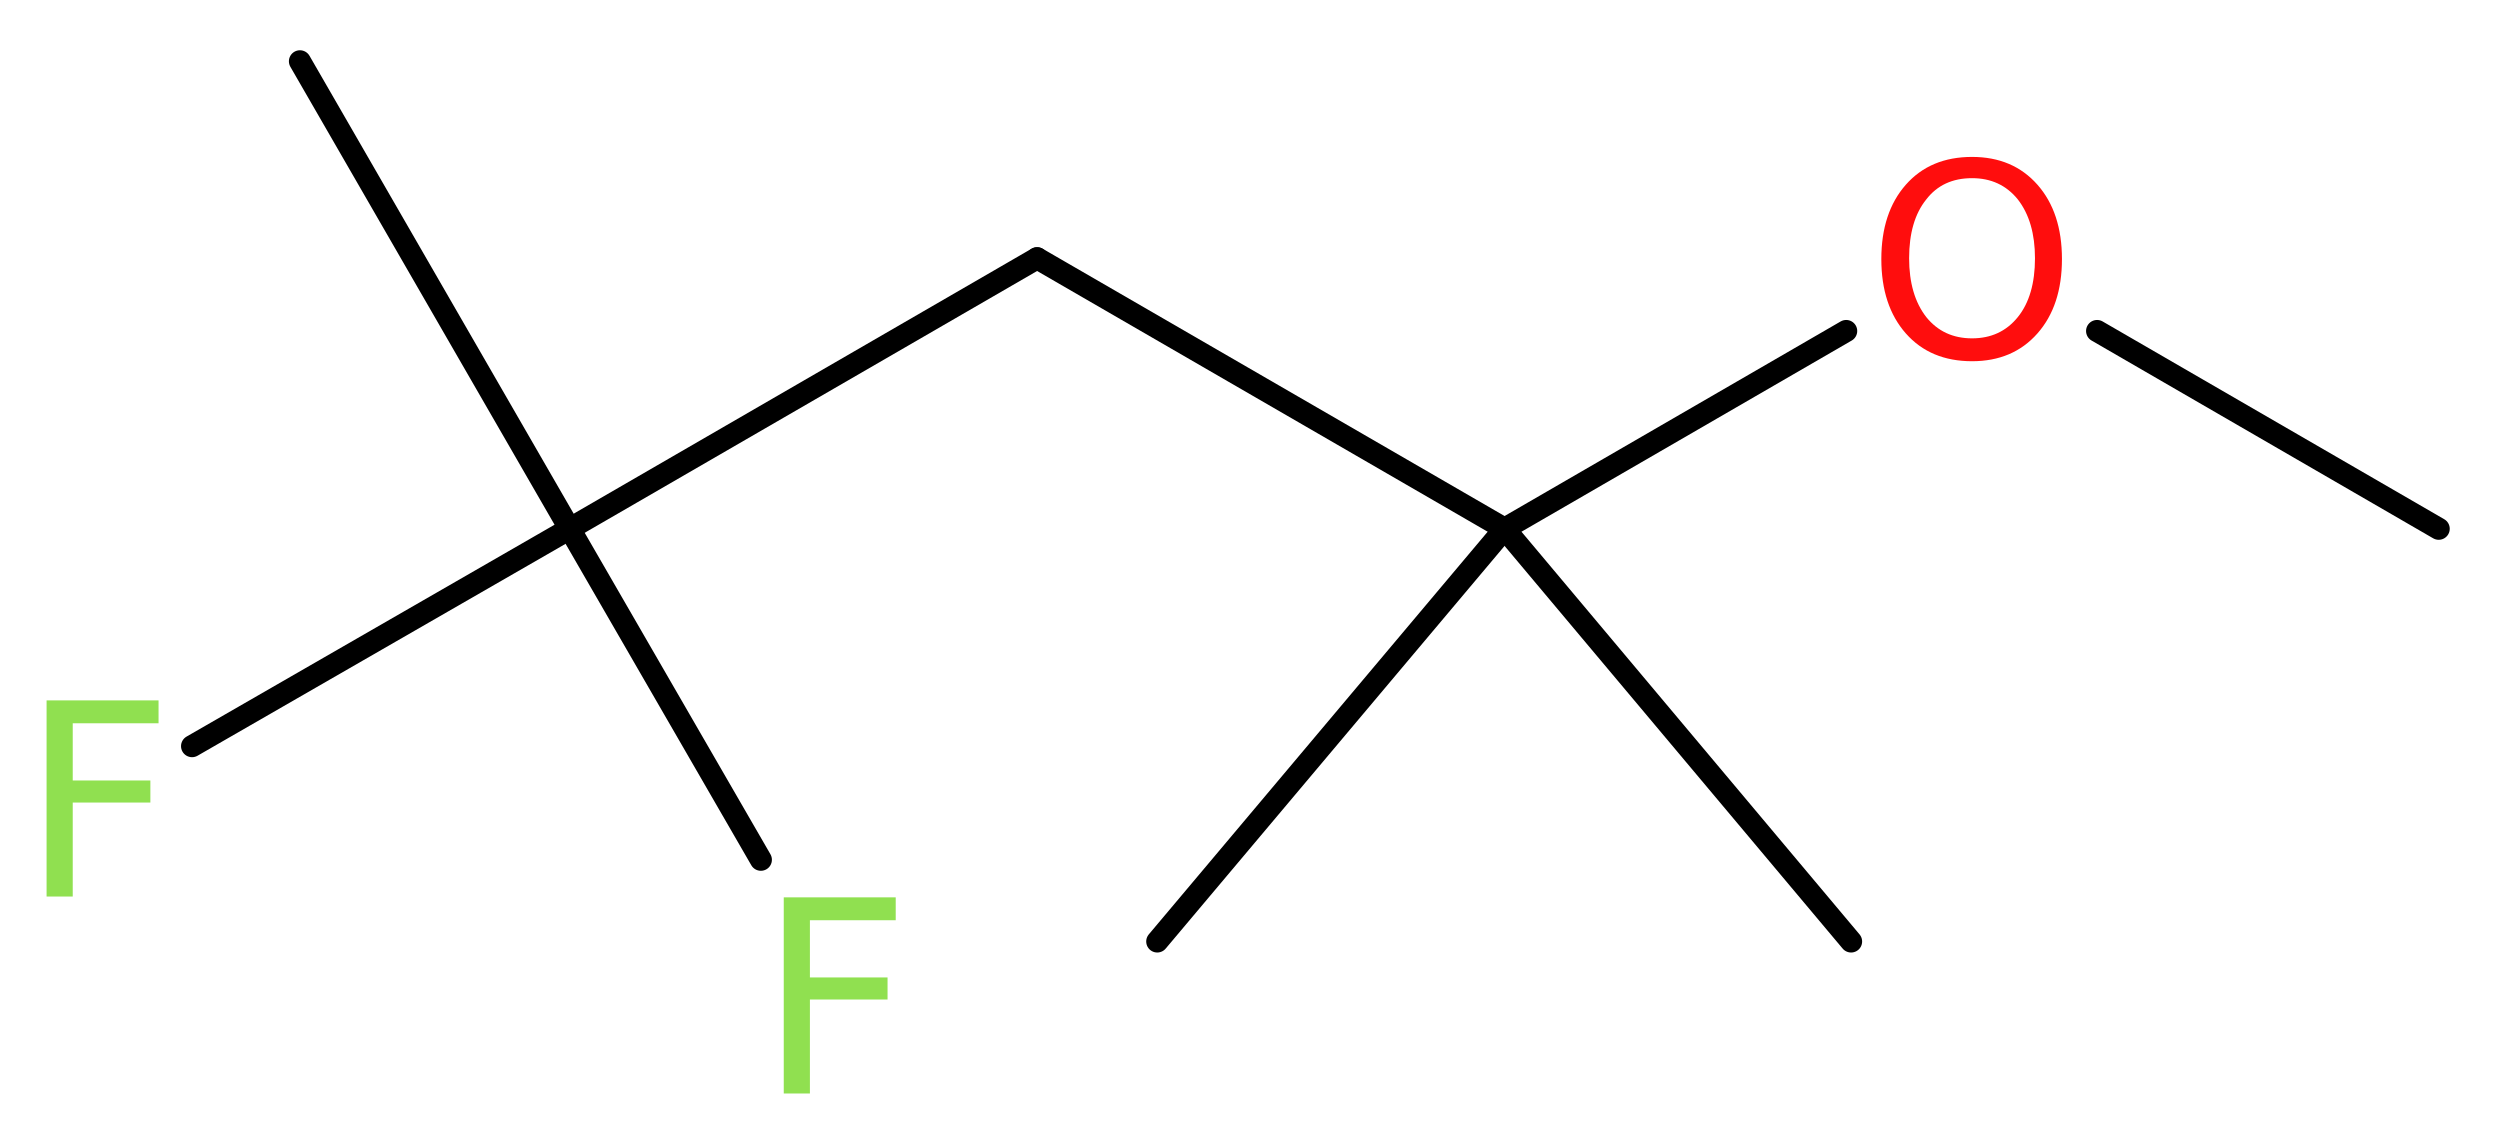 <?xml version='1.0' encoding='UTF-8'?>
<!DOCTYPE svg PUBLIC "-//W3C//DTD SVG 1.1//EN" "http://www.w3.org/Graphics/SVG/1.1/DTD/svg11.dtd">
<svg version='1.2' xmlns='http://www.w3.org/2000/svg' xmlns:xlink='http://www.w3.org/1999/xlink' width='30.59mm' height='13.94mm' viewBox='0 0 30.59 13.94'>
  <desc>Generated by the Chemistry Development Kit (http://github.com/cdk)</desc>
  <g stroke-linecap='round' stroke-linejoin='round' stroke='#000000' stroke-width='.27' fill='#90E050'>
    <rect x='.0' y='.0' width='31.0' height='14.0' fill='#FFFFFF' stroke='none'/>
    <g id='mol1' class='mol'>
      <line id='mol1bnd1' class='bond' x1='29.84' y1='6.47' x2='25.66' y2='4.05'/>
      <line id='mol1bnd2' class='bond' x1='22.59' y1='4.05' x2='18.41' y2='6.47'/>
      <line id='mol1bnd3' class='bond' x1='18.41' y1='6.47' x2='14.16' y2='11.52'/>
      <line id='mol1bnd4' class='bond' x1='18.41' y1='6.47' x2='22.65' y2='11.52'/>
      <line id='mol1bnd5' class='bond' x1='18.41' y1='6.47' x2='12.69' y2='3.16'/>
      <line id='mol1bnd6' class='bond' x1='12.69' y1='3.16' x2='6.97' y2='6.47'/>
      <line id='mol1bnd7' class='bond' x1='6.97' y1='6.47' x2='3.67' y2='.75'/>
      <line id='mol1bnd8' class='bond' x1='6.97' y1='6.47' x2='2.35' y2='9.13'/>
      <line id='mol1bnd9' class='bond' x1='6.97' y1='6.47' x2='9.31' y2='10.52'/>
      <path id='mol1atm2' class='atom' d='M24.13 2.18q-.36 .0 -.56 .26q-.21 .26 -.21 .72q.0 .45 .21 .72q.21 .26 .56 .26q.35 .0 .56 -.26q.21 -.26 .21 -.72q.0 -.45 -.21 -.72q-.21 -.26 -.56 -.26zM24.13 1.92q.5 .0 .8 .34q.3 .34 .3 .91q.0 .57 -.3 .91q-.3 .34 -.8 .34q-.51 .0 -.81 -.34q-.3 -.34 -.3 -.91q.0 -.57 .3 -.91q.3 -.34 .81 -.34z' stroke='none' fill='#FF0D0D'/>
      <path id='mol1atm9' class='atom' d='M.56 8.57h1.38v.28h-1.05v.7h.95v.27h-.95v1.15h-.32v-2.4z' stroke='none'/>
      <path id='mol1atm10' class='atom' d='M9.58 10.98h1.38v.28h-1.05v.7h.95v.27h-.95v1.15h-.32v-2.4z' stroke='none'/>
    </g>
  </g>
</svg>
